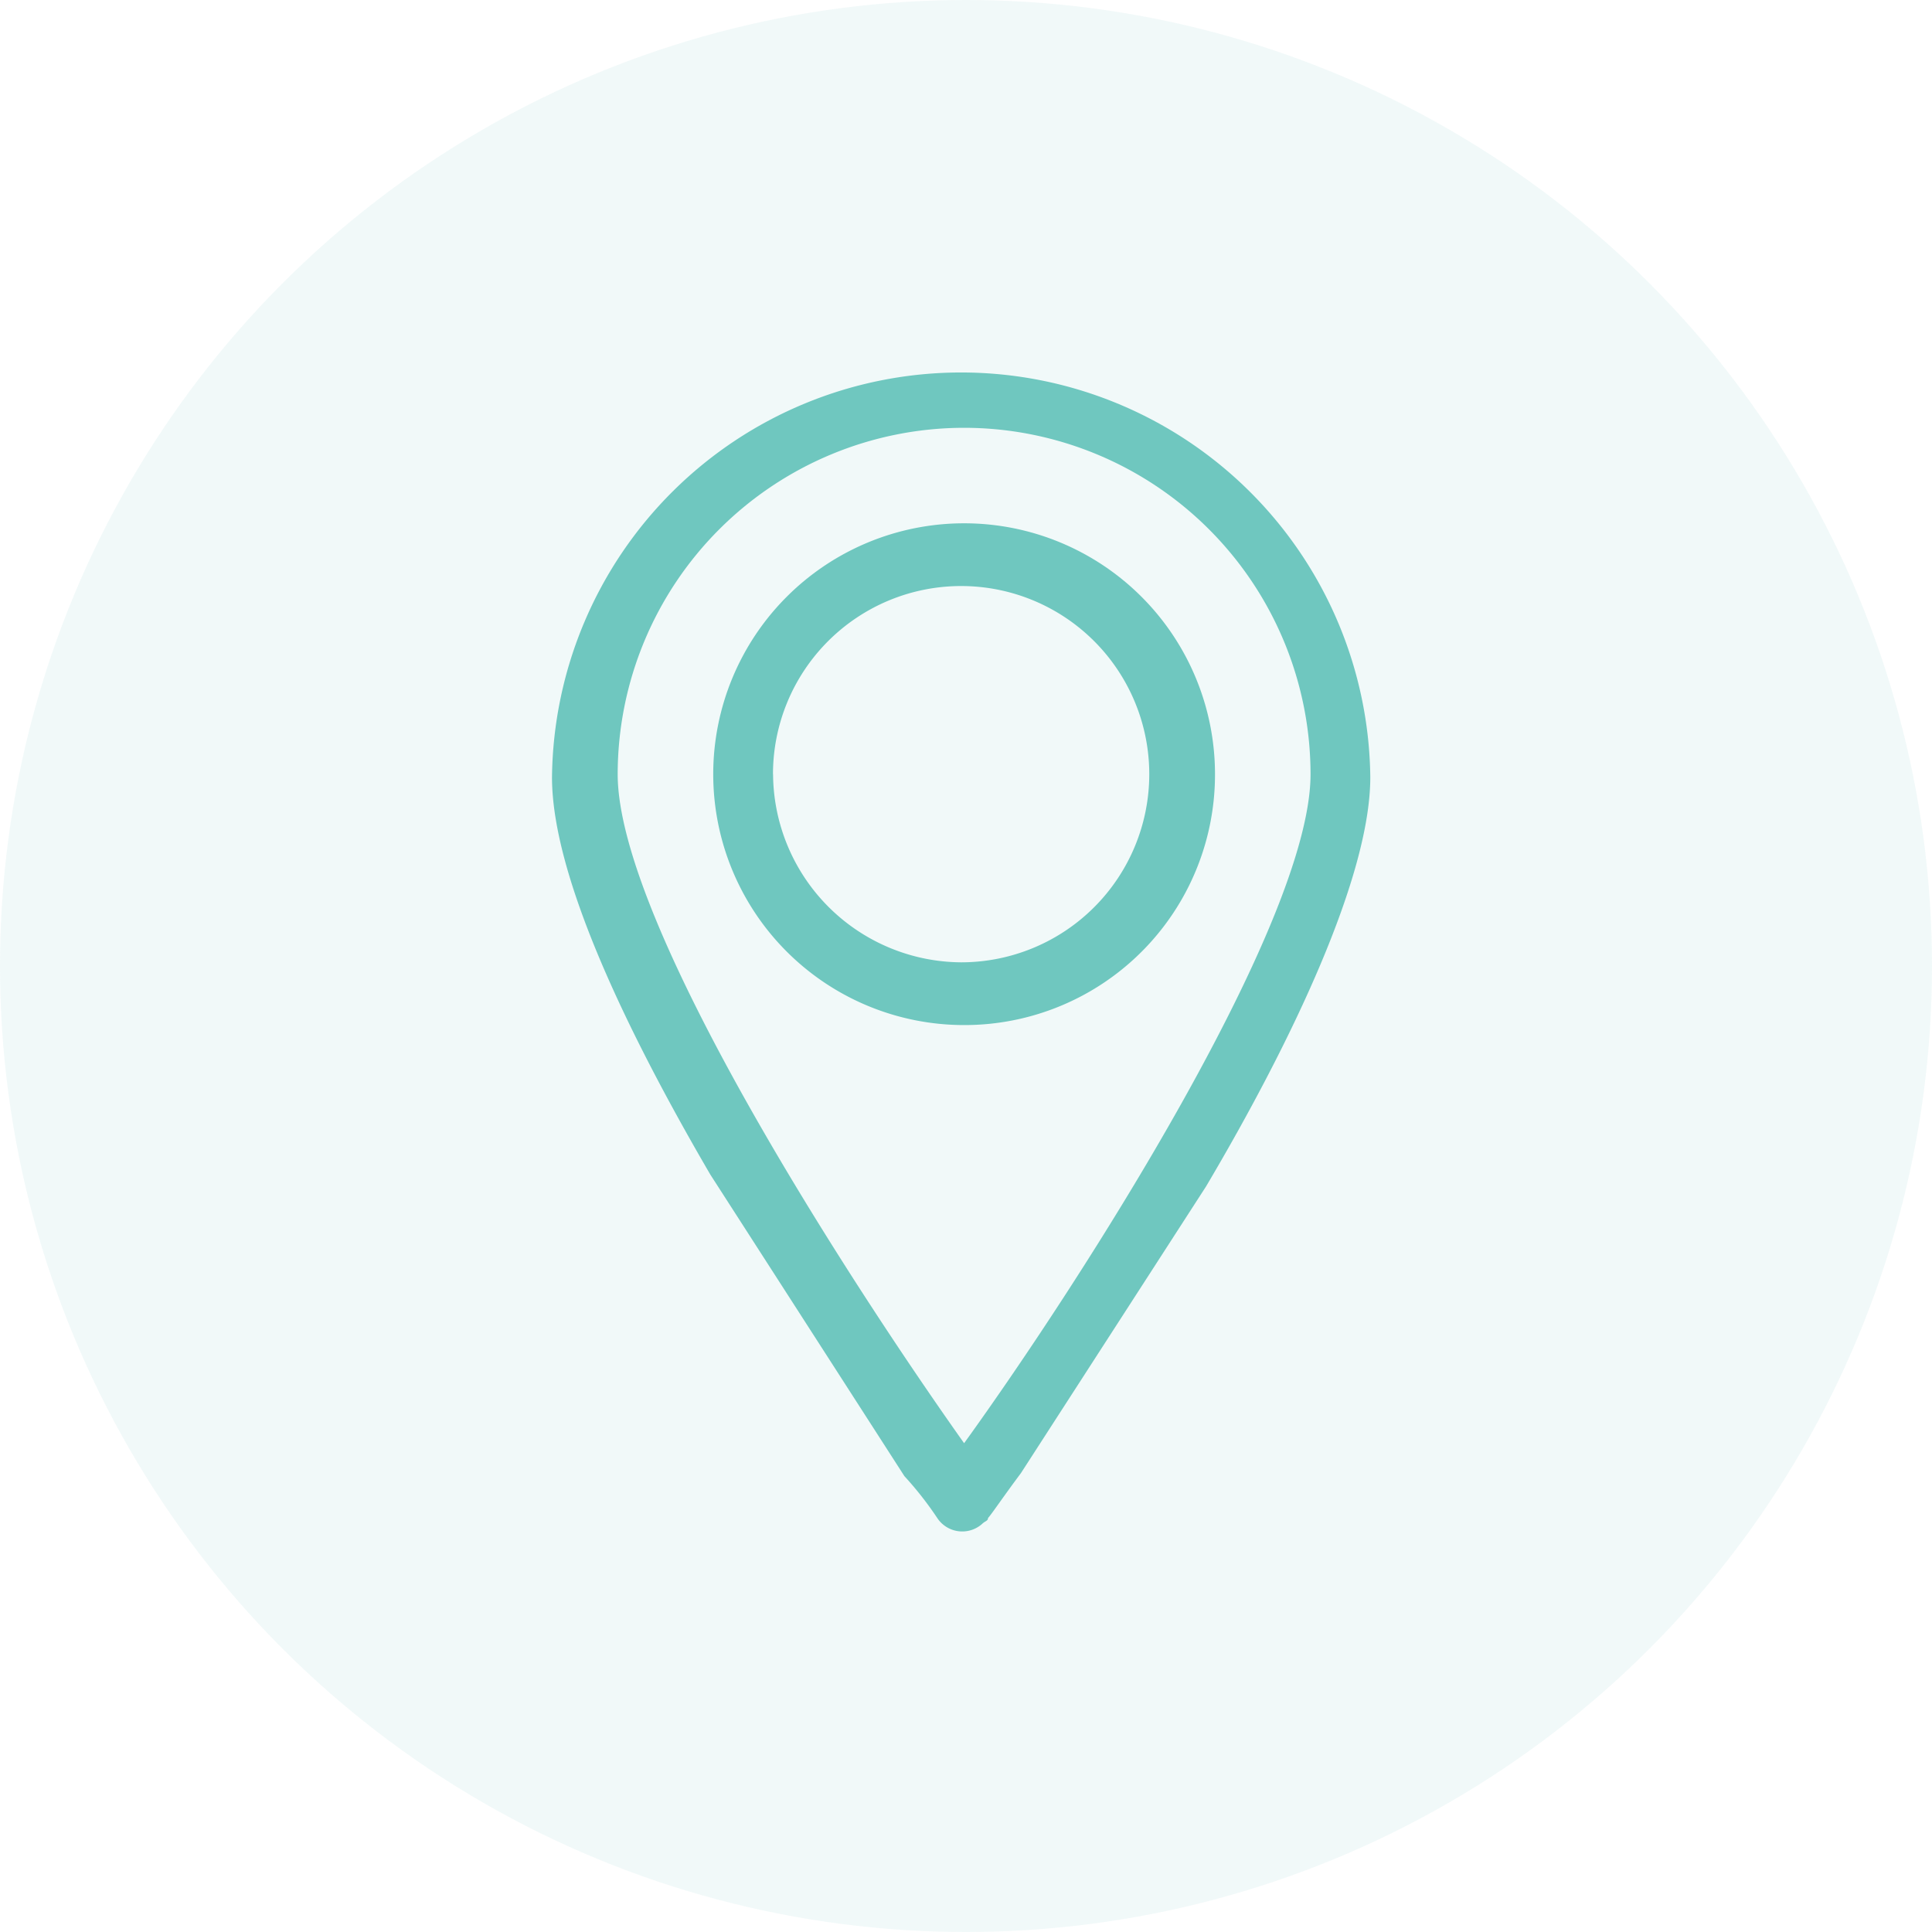 <svg xmlns="http://www.w3.org/2000/svg" width="42" height="42" viewBox="0 0 42 42">
  <g id="Group_146" data-name="Group 146" transform="translate(-855 -31)">
    <circle id="Ellipse_11" data-name="Ellipse 11" cx="21" cy="21" r="21" transform="translate(855 31)" fill="#6fc7bf" opacity="0.1"/>
    <g id="Group_105" data-name="Group 105" transform="translate(225.9 -209.6)">
      <path id="Path_18" data-name="Path 18" d="M657.407,259.254a5.454,5.454,0,1,0-5.454,5.454A5.445,5.445,0,0,0,657.407,259.254Zm-9.609,0a4.09,4.09,0,1,1,4.09,4.09A4.115,4.115,0,0,1,647.8,259.254Z" transform="translate(-1.894 -1.824)" fill="#6fc7bf"/>
      <g id="Group_29" data-name="Group 29" transform="translate(641.1 248.6)">
        <path id="Path_19" data-name="Path 19" d="M649.475,273.6a.651.651,0,0,0,.974.13c.065-.065.13-.065.13-.13.065-.065.325-.454.714-.974l4.025-6.233c1.883-3.181,3.571-6.752,3.571-8.895a8.895,8.895,0,0,0-17.789,0c0,2.142,1.623,5.518,3.441,8.635l4.22,6.557A7.449,7.449,0,0,1,649.475,273.6Zm.584-23.7a7.536,7.536,0,0,1,7.531,7.531c0,3.246-5,11.037-7.531,14.543-2.532-3.571-7.531-11.3-7.531-14.543A7.537,7.537,0,0,1,650.059,249.9Z" transform="translate(-641.1 -248.6)" fill="#6fc7bf"/>
      </g>
    </g>
  </g>
</svg>
